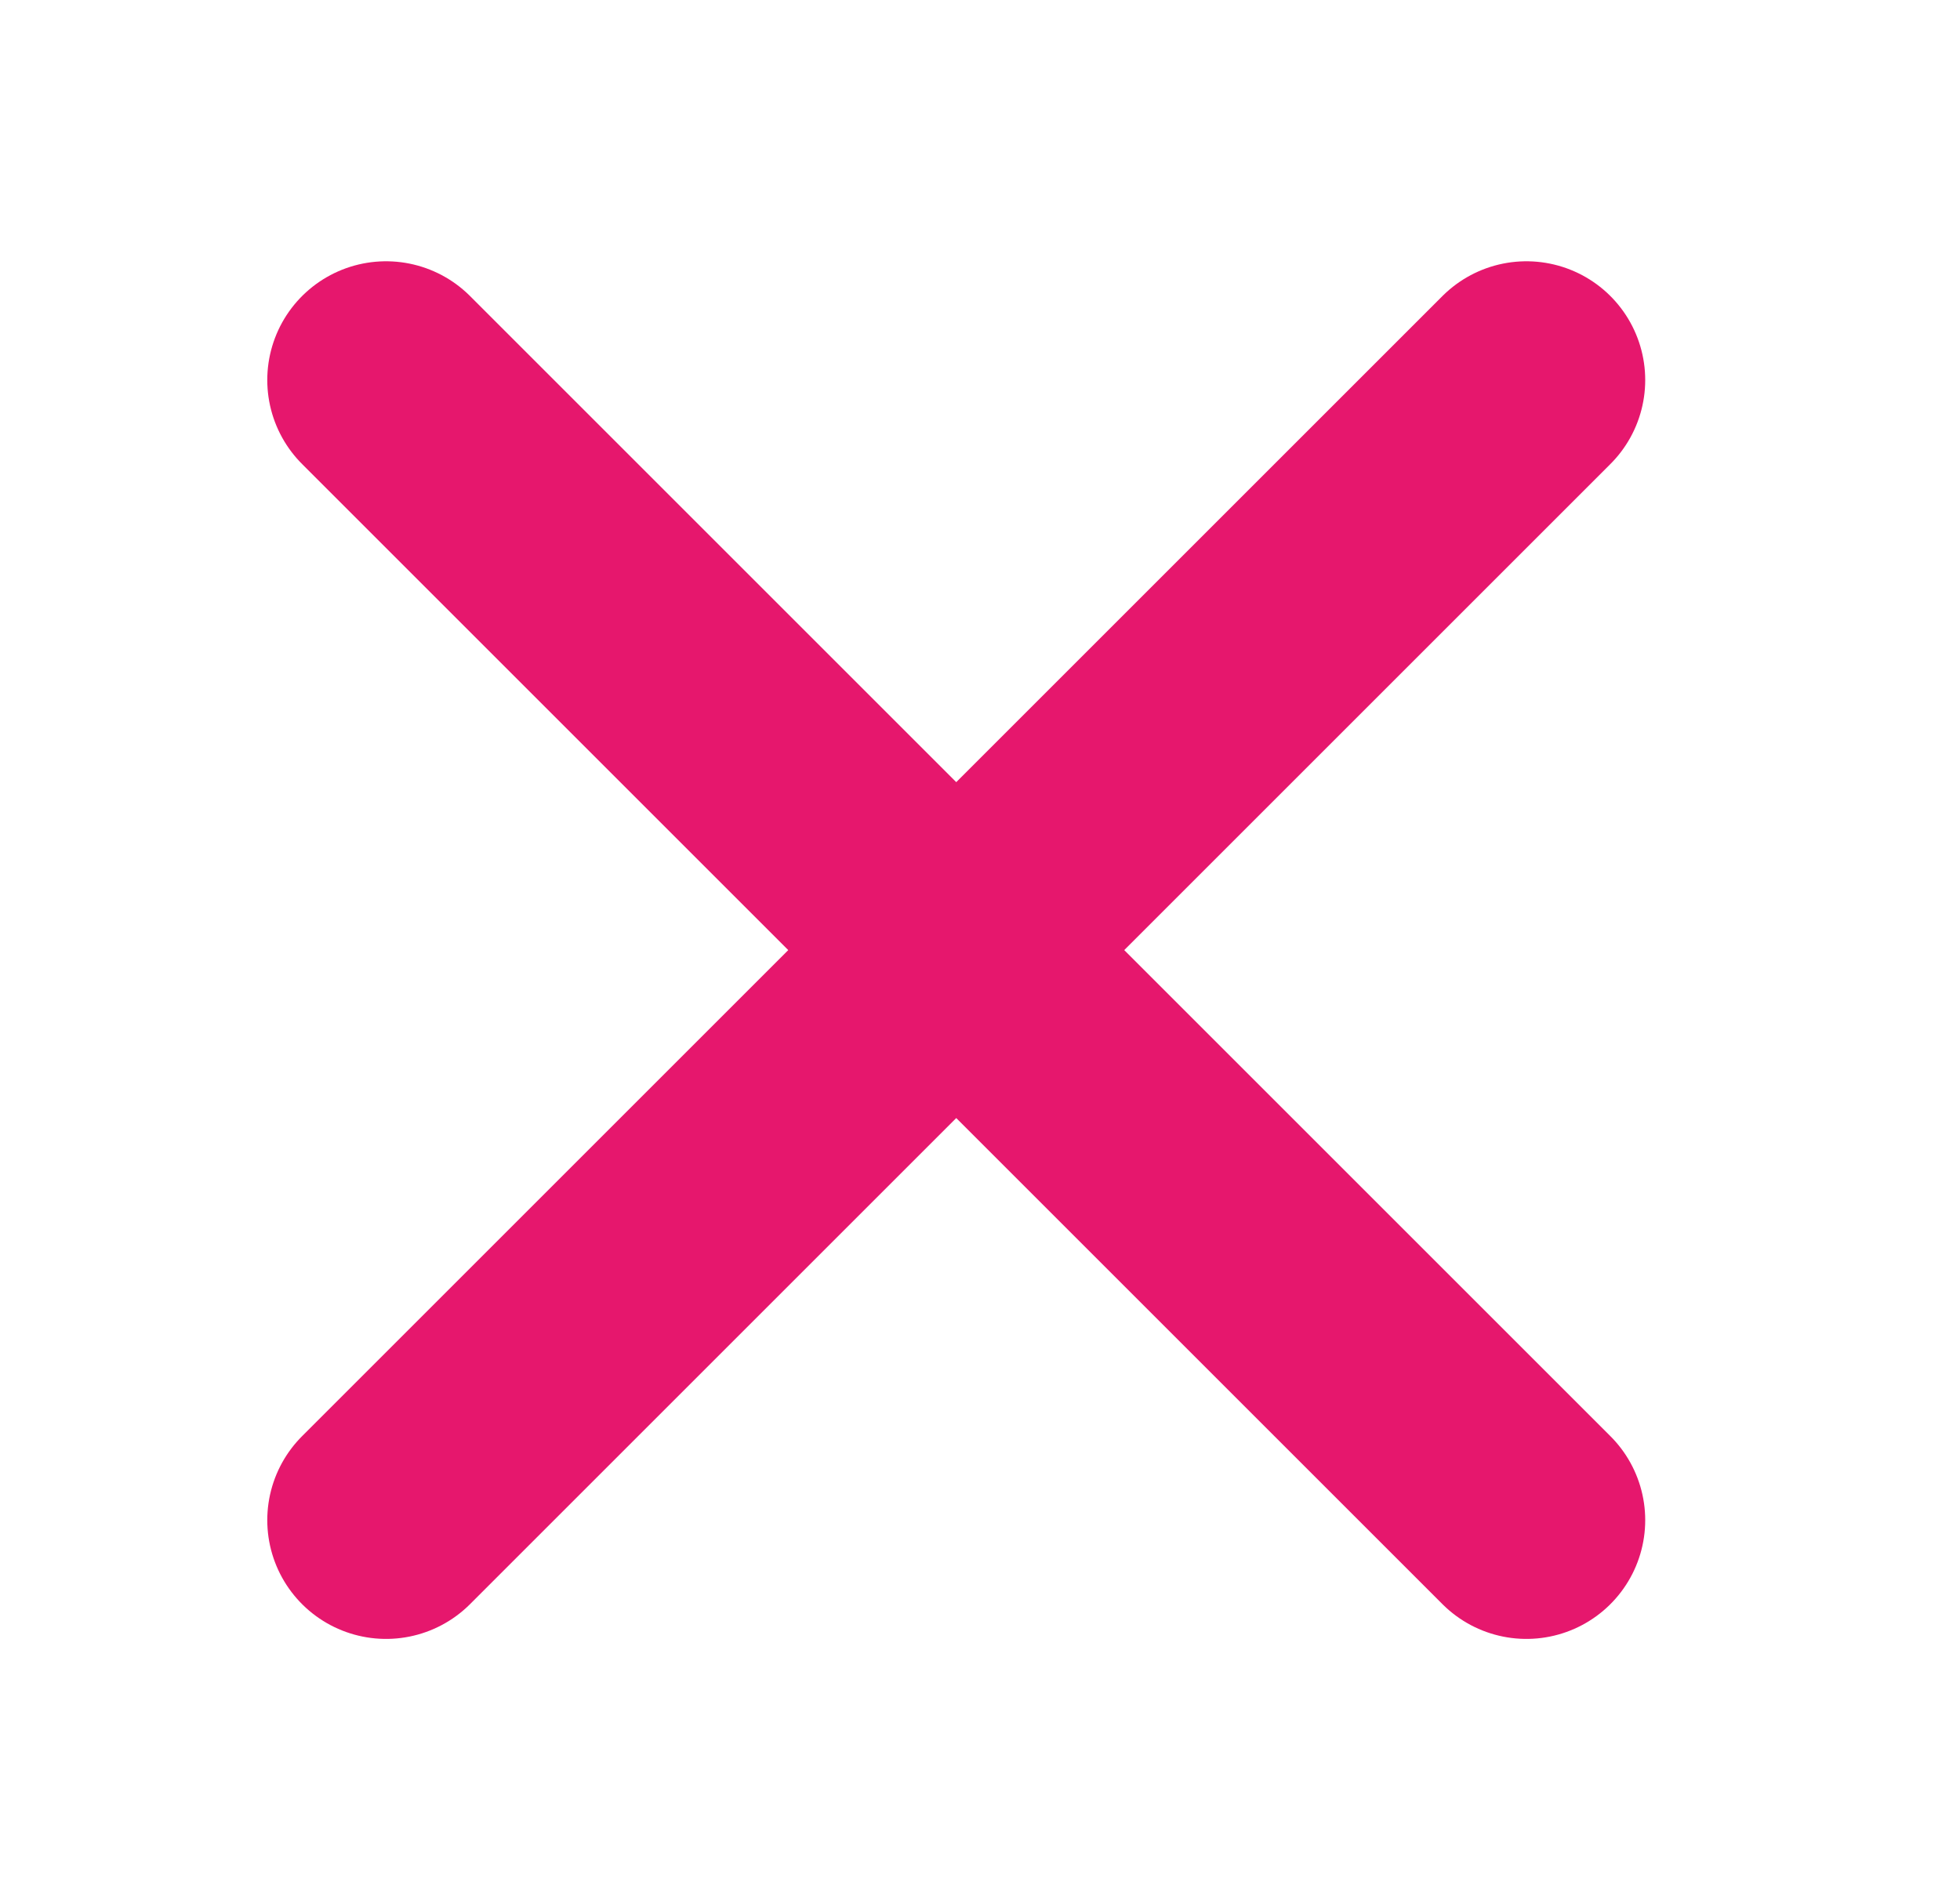 <svg width="33" height="32" viewBox="0 0 33 32" fill="none" xmlns="http://www.w3.org/2000/svg">
<path d="M25.7 6.4L6.5 25.6" stroke="#E6176D" stroke-width="4" stroke-linecap="round" stroke-linejoin="round"/>
<path d="M25.7 25.6L6.5 6.4" stroke="#E6176D" stroke-width="4" stroke-linecap="round" stroke-linejoin="round"/>
</svg>
